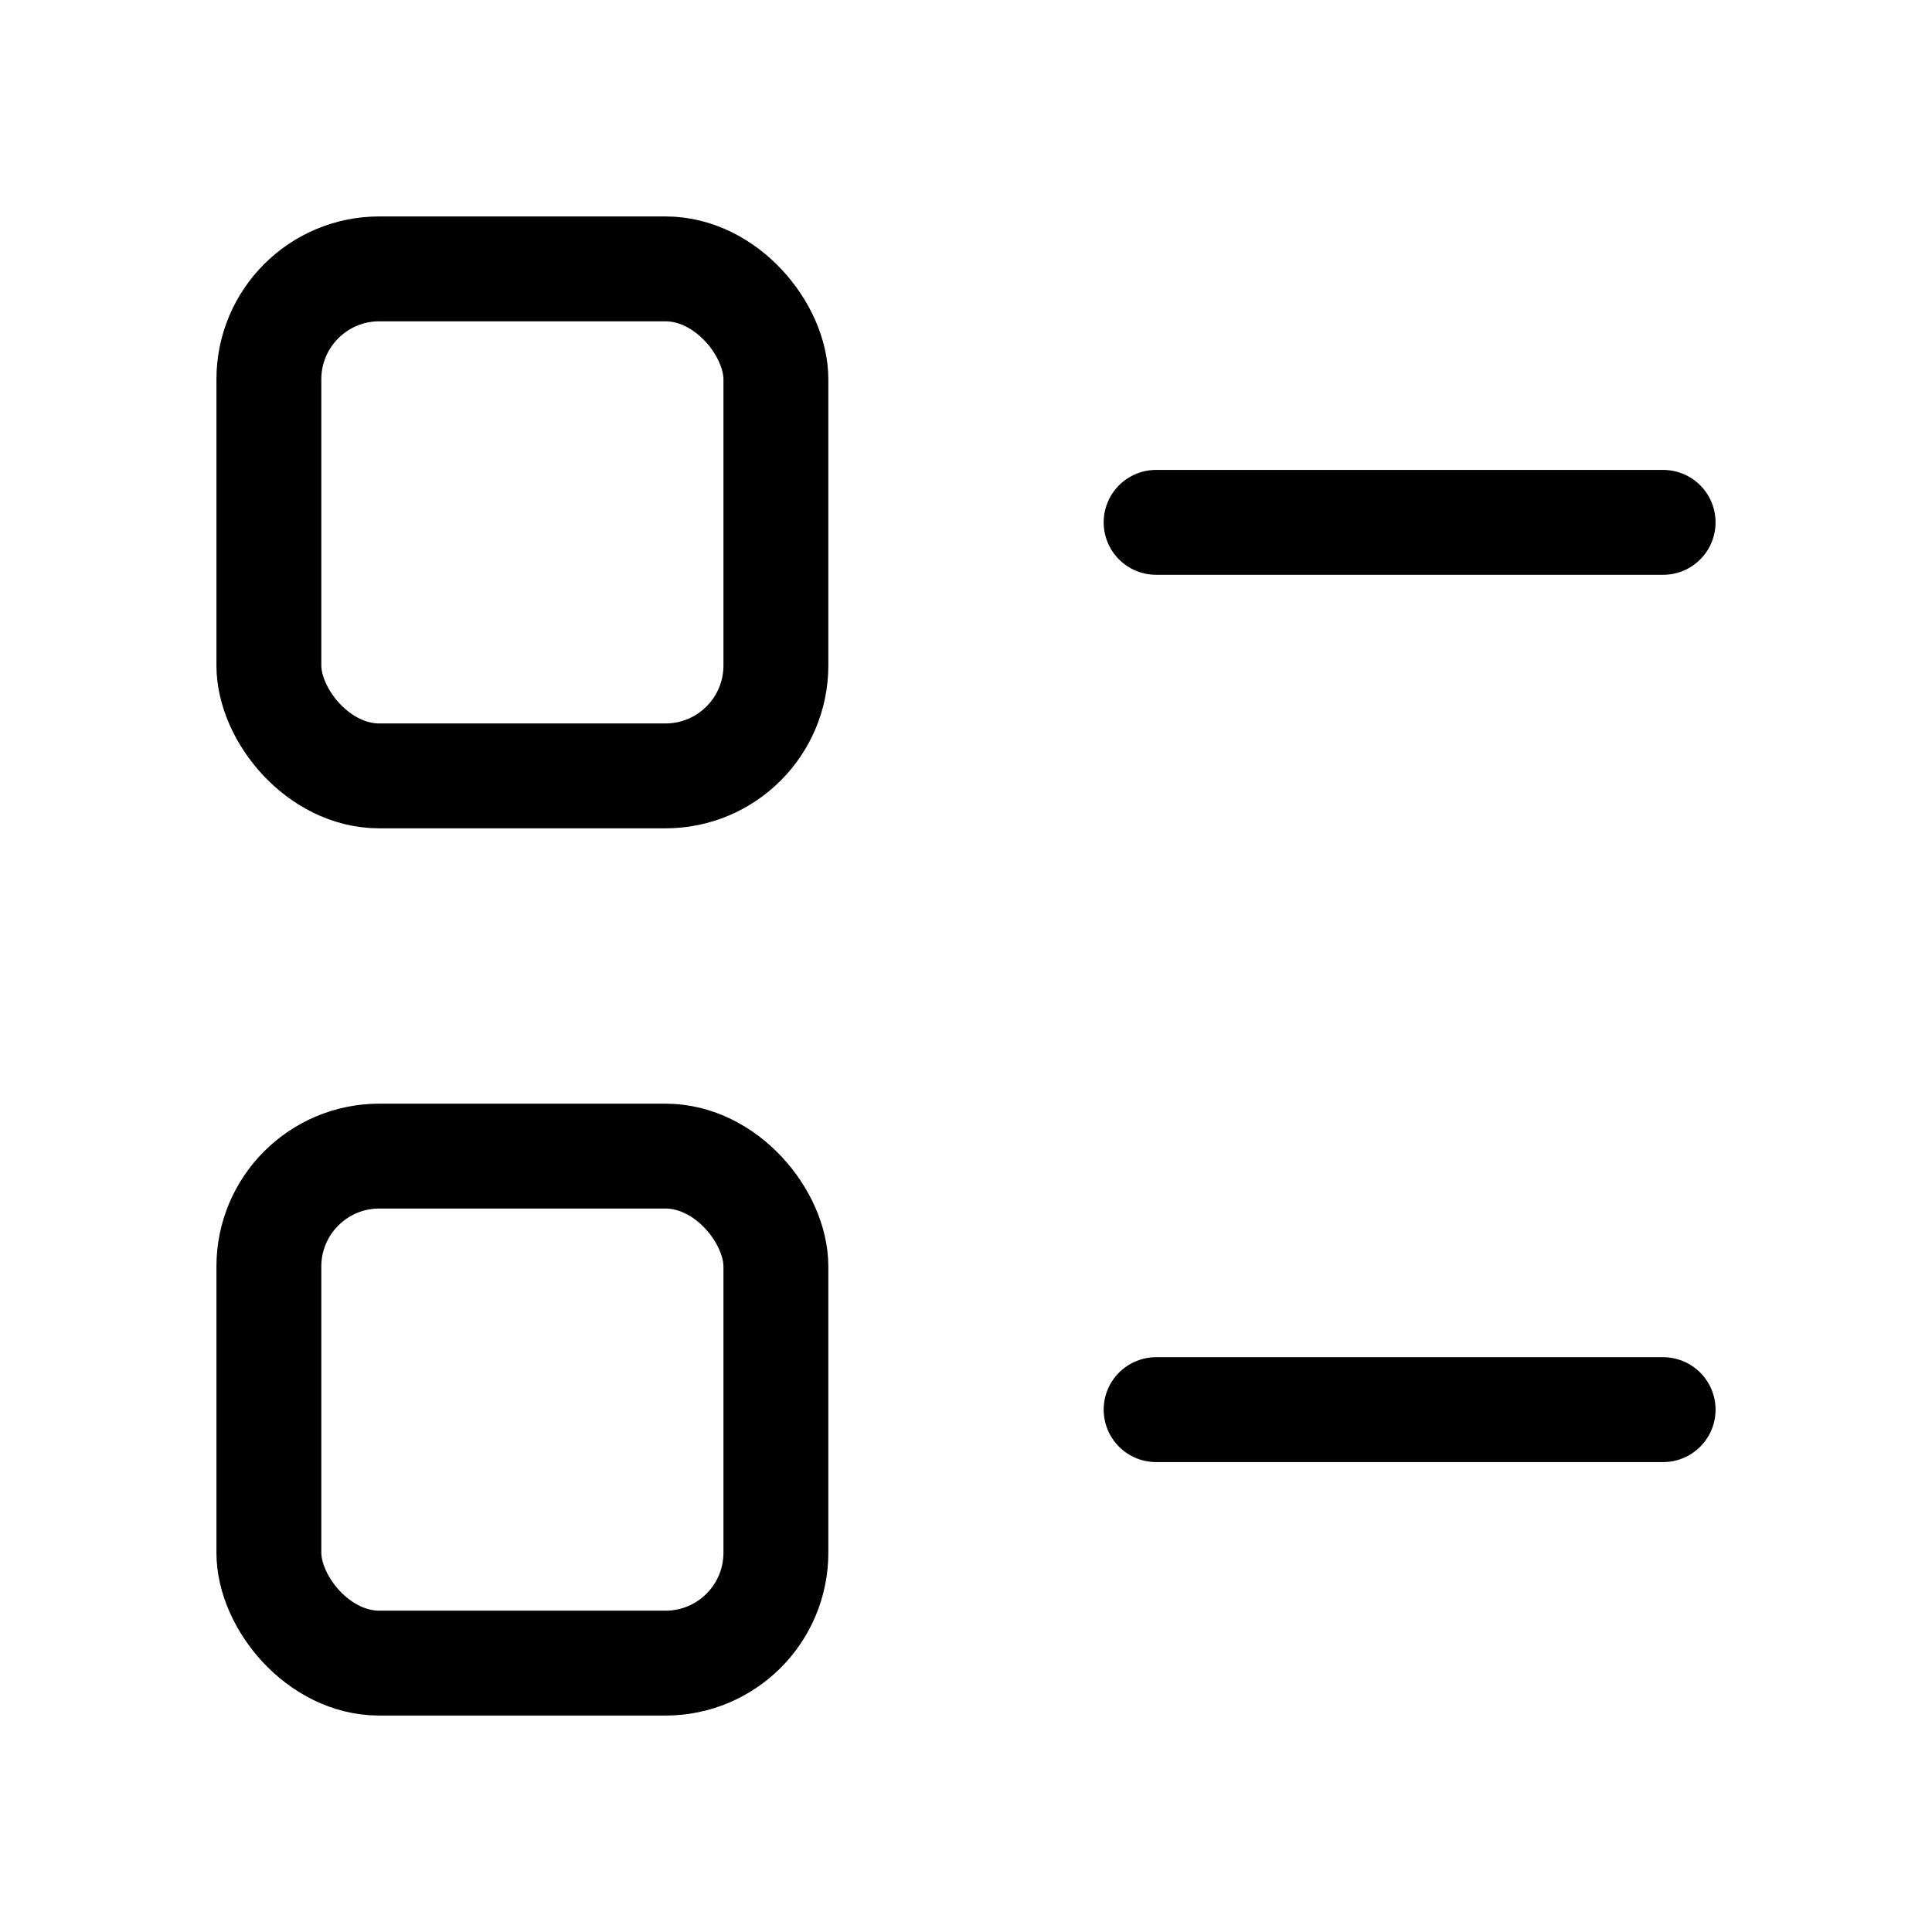 <?xml version="1.0" encoding="UTF-8"?>
<svg id="Vrstva_1" xmlns="http://www.w3.org/2000/svg" version="1.1" viewBox="0 0 35 35">
  <!-- Generator: Adobe Illustrator 29.2.1, SVG Export Plug-In . SVG Version: 2.1.0 Build 116)  -->
  <rect x="4.871" y="4.871" width="9.185" height="9.185" rx="2" ry="2" fill="none" stroke="#000" stroke-linecap="round" stroke-linejoin="round" stroke-width="1.9"/>
  <rect x="4.871" y="20.944" width="9.185" height="9.185" rx="2" ry="2" fill="none" stroke="#000" stroke-linecap="round" stroke-linejoin="round" stroke-width="1.9"/>
  <line x1="20.944" y1="9.463" x2="30.129" y2="9.463" fill="none" stroke="#000" stroke-linecap="round" stroke-linejoin="round" stroke-width="1.9"/>
  <line x1="20.944" y1="25.537" x2="30.129" y2="25.537" fill="none" stroke="#000" stroke-linecap="round" stroke-linejoin="round" stroke-width="1.9"/>
</svg>